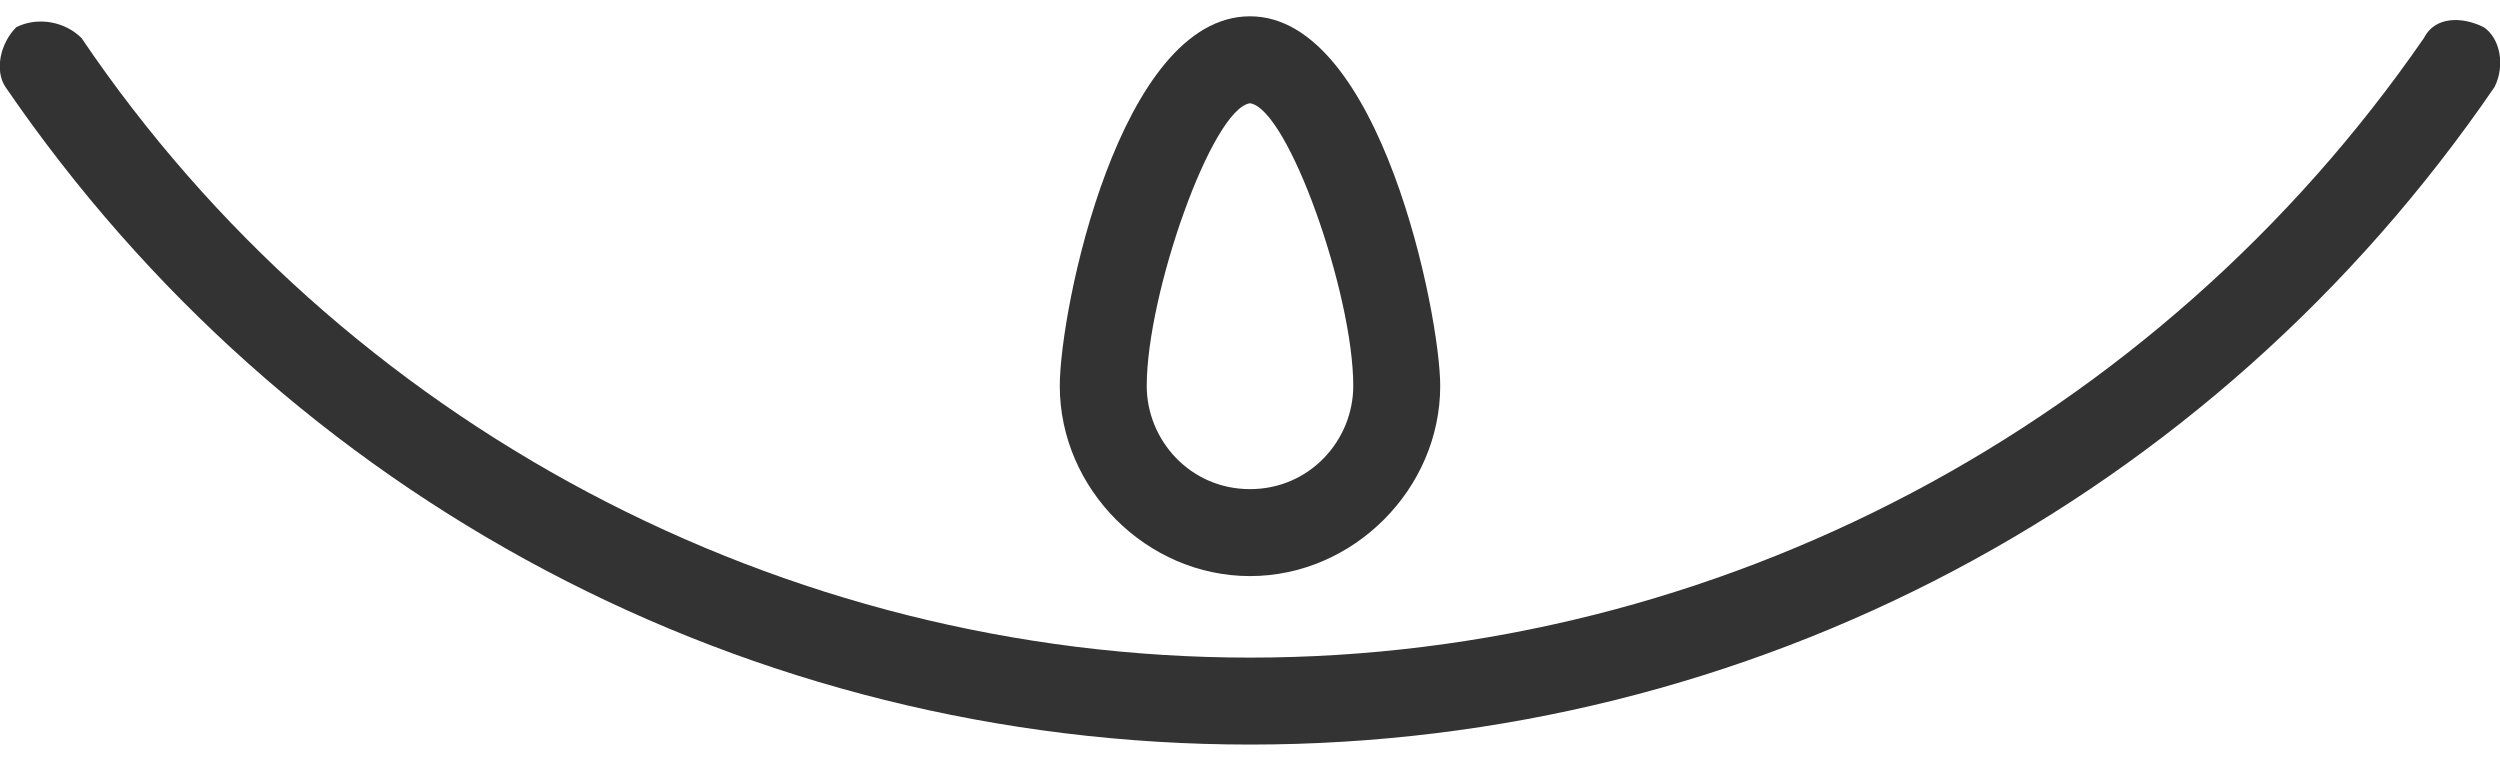 <?xml version="1.0" encoding="utf-8"?>
<!-- Generator: Adobe Illustrator 26.4.1, SVG Export Plug-In . SVG Version: 6.00 Build 0)  -->
<svg version="1.1" id="Capa_1" xmlns="http://www.w3.org/2000/svg" xmlns:xlink="http://www.w3.org/1999/xlink" x="0px" y="0px"
	 viewBox="0 0 46 14" style="enable-background:new 0 0 46 14;" xml:space="preserve">
<style type="text/css">
	.st0{fill:#333333;}
</style>
<g>
	<path class="st0" d="M45.7,0.5c-0.4-0.2-0.9-0.2-1.1,0.2C39.7,7.8,31.6,12.1,23,12.1c-8.6,0-16.7-4.3-21.5-11.4
		C1.2,0.4,0.7,0.3,0.3,0.5C0,0.8-0.1,1.3,0.1,1.6C5.3,9.2,13.8,13.7,23,13.7c9.2,0,17.7-4.5,22.9-12.1C46.1,1.2,46,0.7,45.7,0.5z"/>
	<path class="st0" d="M23,10.6c1.9,0,3.5-1.6,3.5-3.5c0-1.3-1.1-6.8-3.5-6.8s-3.5,5.4-3.5,6.8C19.5,9,21.1,10.6,23,10.6z M23,1.9
		c0.7,0.1,1.9,3.5,1.9,5.2C24.9,8.1,24.1,9,23,9s-1.9-0.9-1.9-1.9C21.1,5.4,22.3,2,23,1.9z"/>
</g>
</svg>
